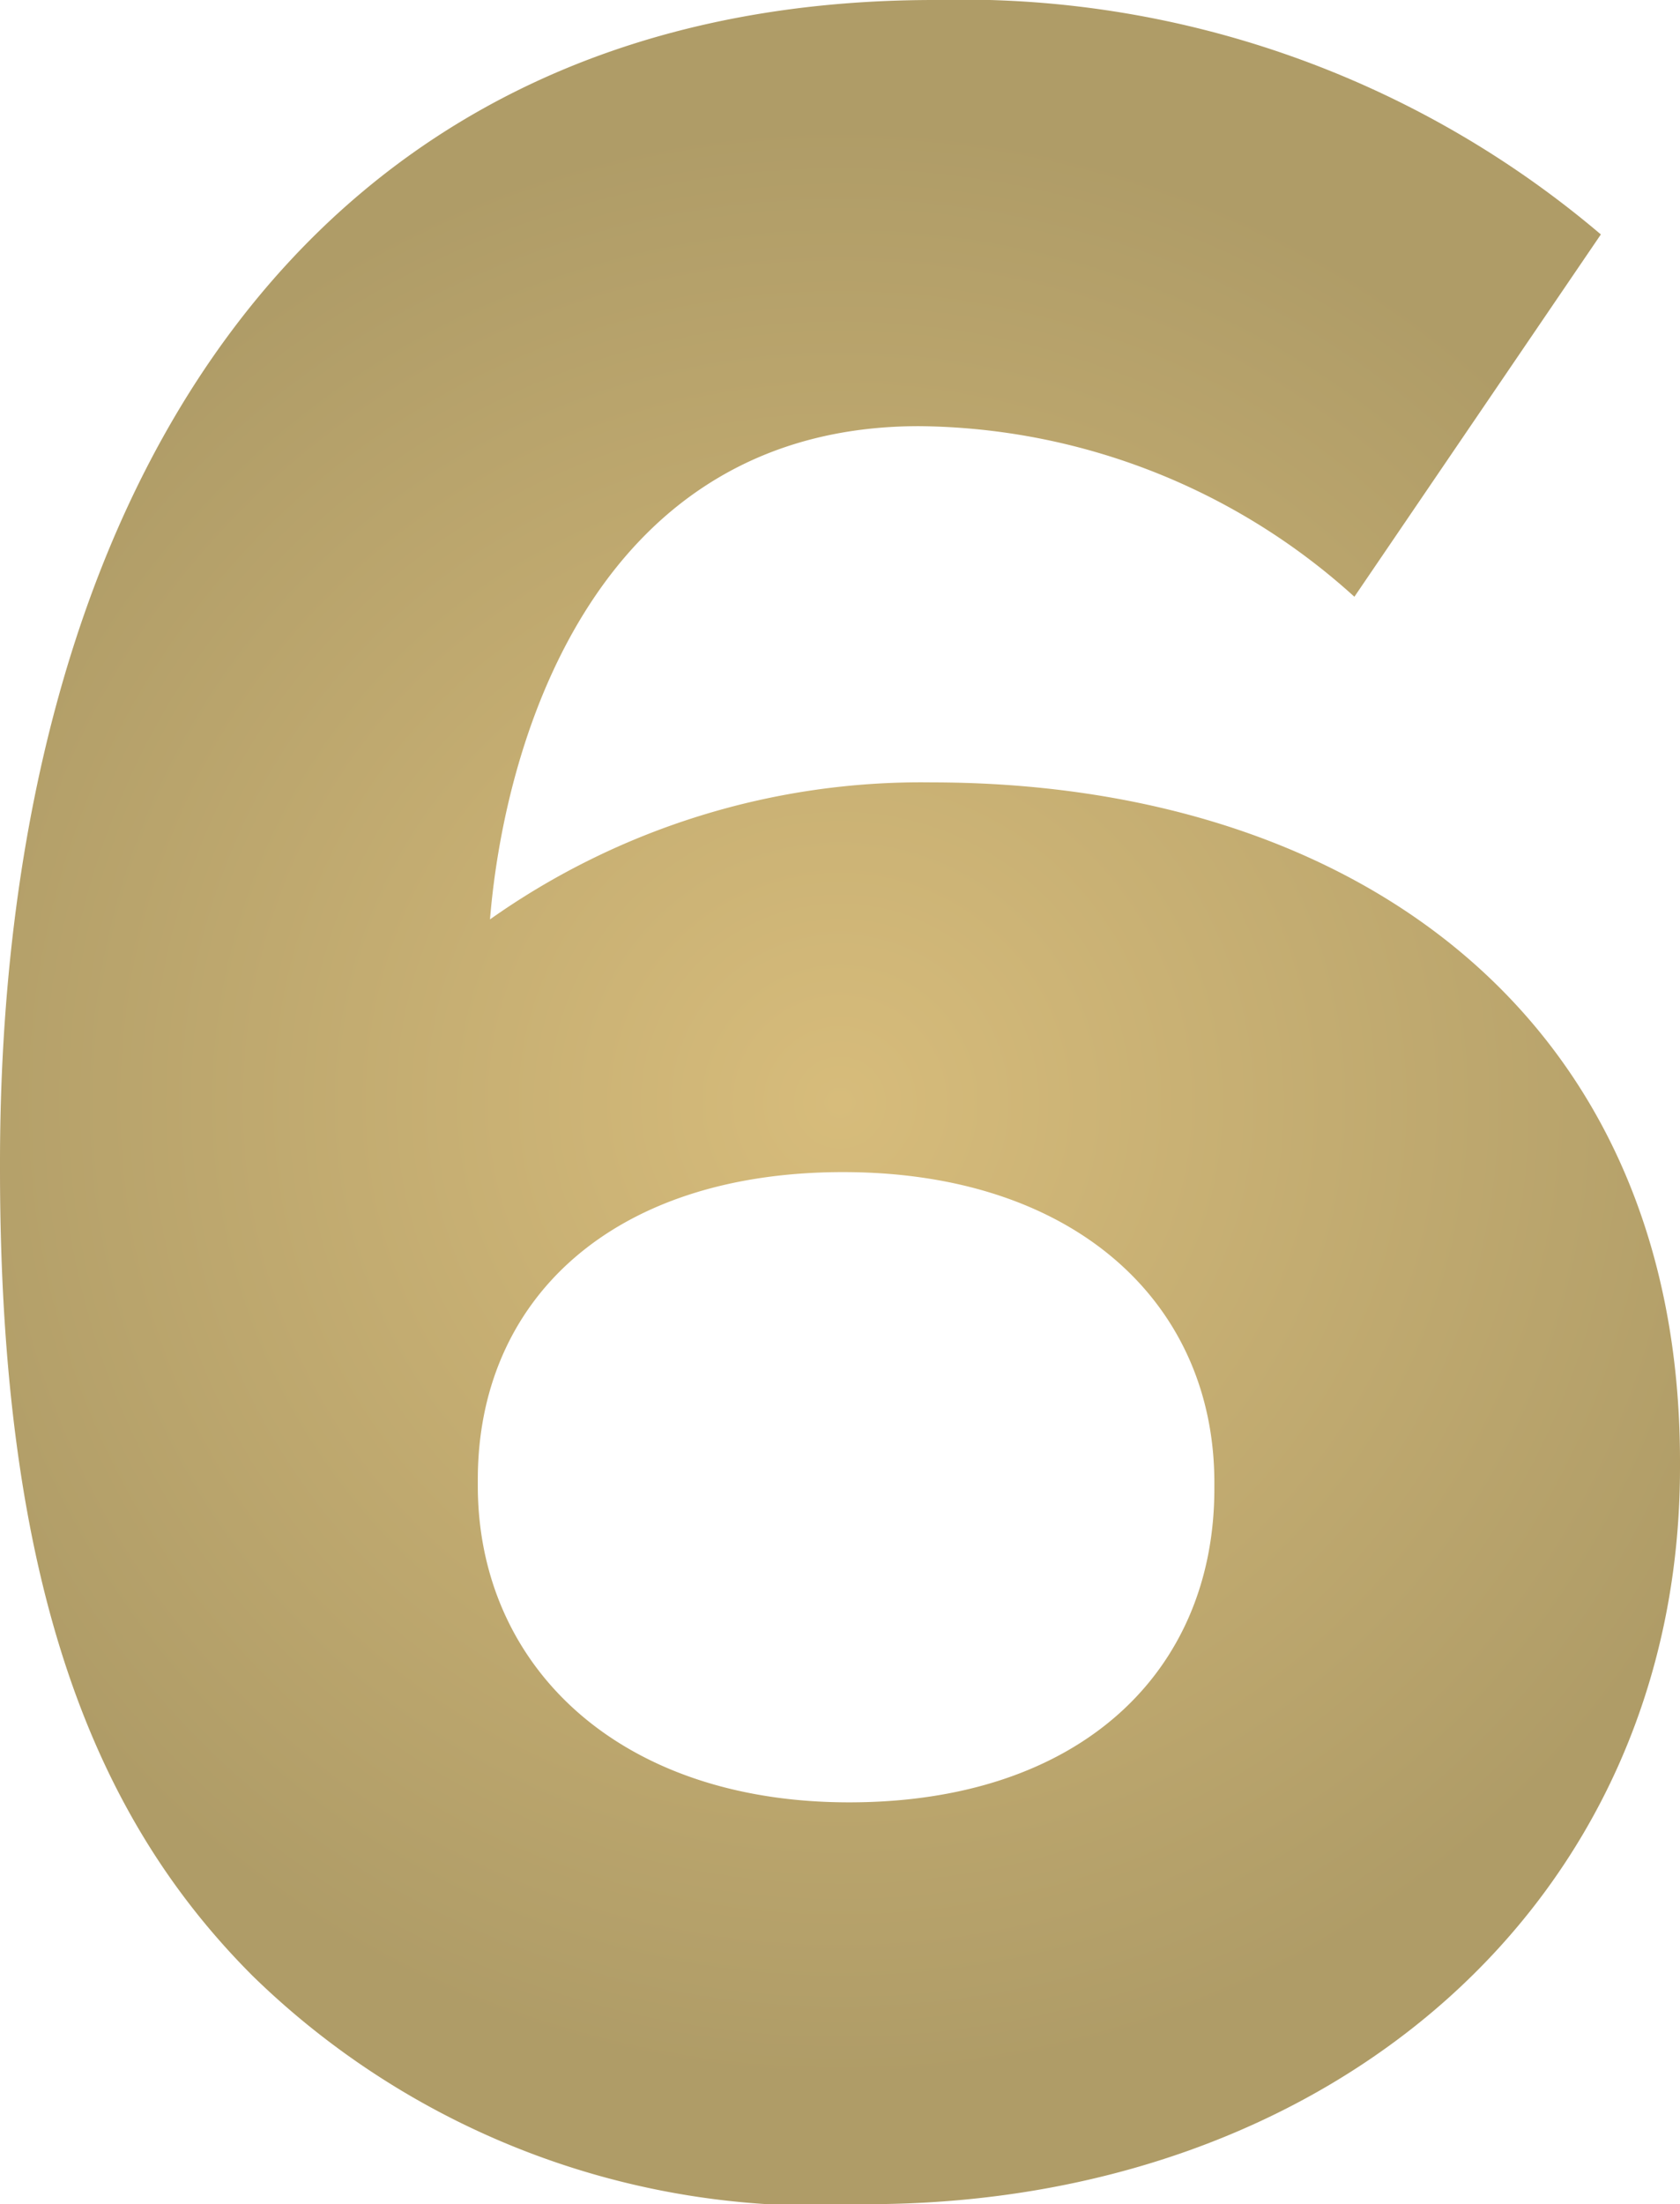 <?xml version="1.0" encoding="UTF-8"?> <svg xmlns="http://www.w3.org/2000/svg" xmlns:xlink="http://www.w3.org/1999/xlink" width="18.765" height="24.614" viewBox="0 0 18.765 24.614"><defs><radialGradient id="radial-gradient" cx="0.5" cy="0.5" r="0.445" gradientTransform="translate(-0.156) scale(1.312 1)" gradientUnits="objectBoundingBox"><stop offset="0" stop-color="#d7bc7b"></stop><stop offset="1" stop-color="#af9c67"></stop></radialGradient></defs><path id="day-six" d="M1244.372,575.522c-1.733-1.734-2.821-4.284-2.821-9.01v-.067c0-7.344,3.332-12.987,10.436-12.987a11.02,11.02,0,0,1,7.445,2.618l-2.753,4.046a7.327,7.327,0,0,0-4.862-1.905c-3.569,0-4.623,3.434-4.793,5.508a8.337,8.337,0,0,1,4.929-1.53c4.726,0,8.363,2.618,8.363,7.581v.068c0,4.862-3.909,8.228-9.077,8.228A9.027,9.027,0,0,1,1244.372,575.522Zm10.743-5.439v-.069c0-2.006-1.563-3.467-4.147-3.467s-4.08,1.427-4.08,3.433v.069c0,2.005,1.564,3.536,4.148,3.536S1255.115,572.123,1255.115,570.083Z" transform="translate(-1241.551 -553.458)" fill="url(#radial-gradient)"></path></svg> 